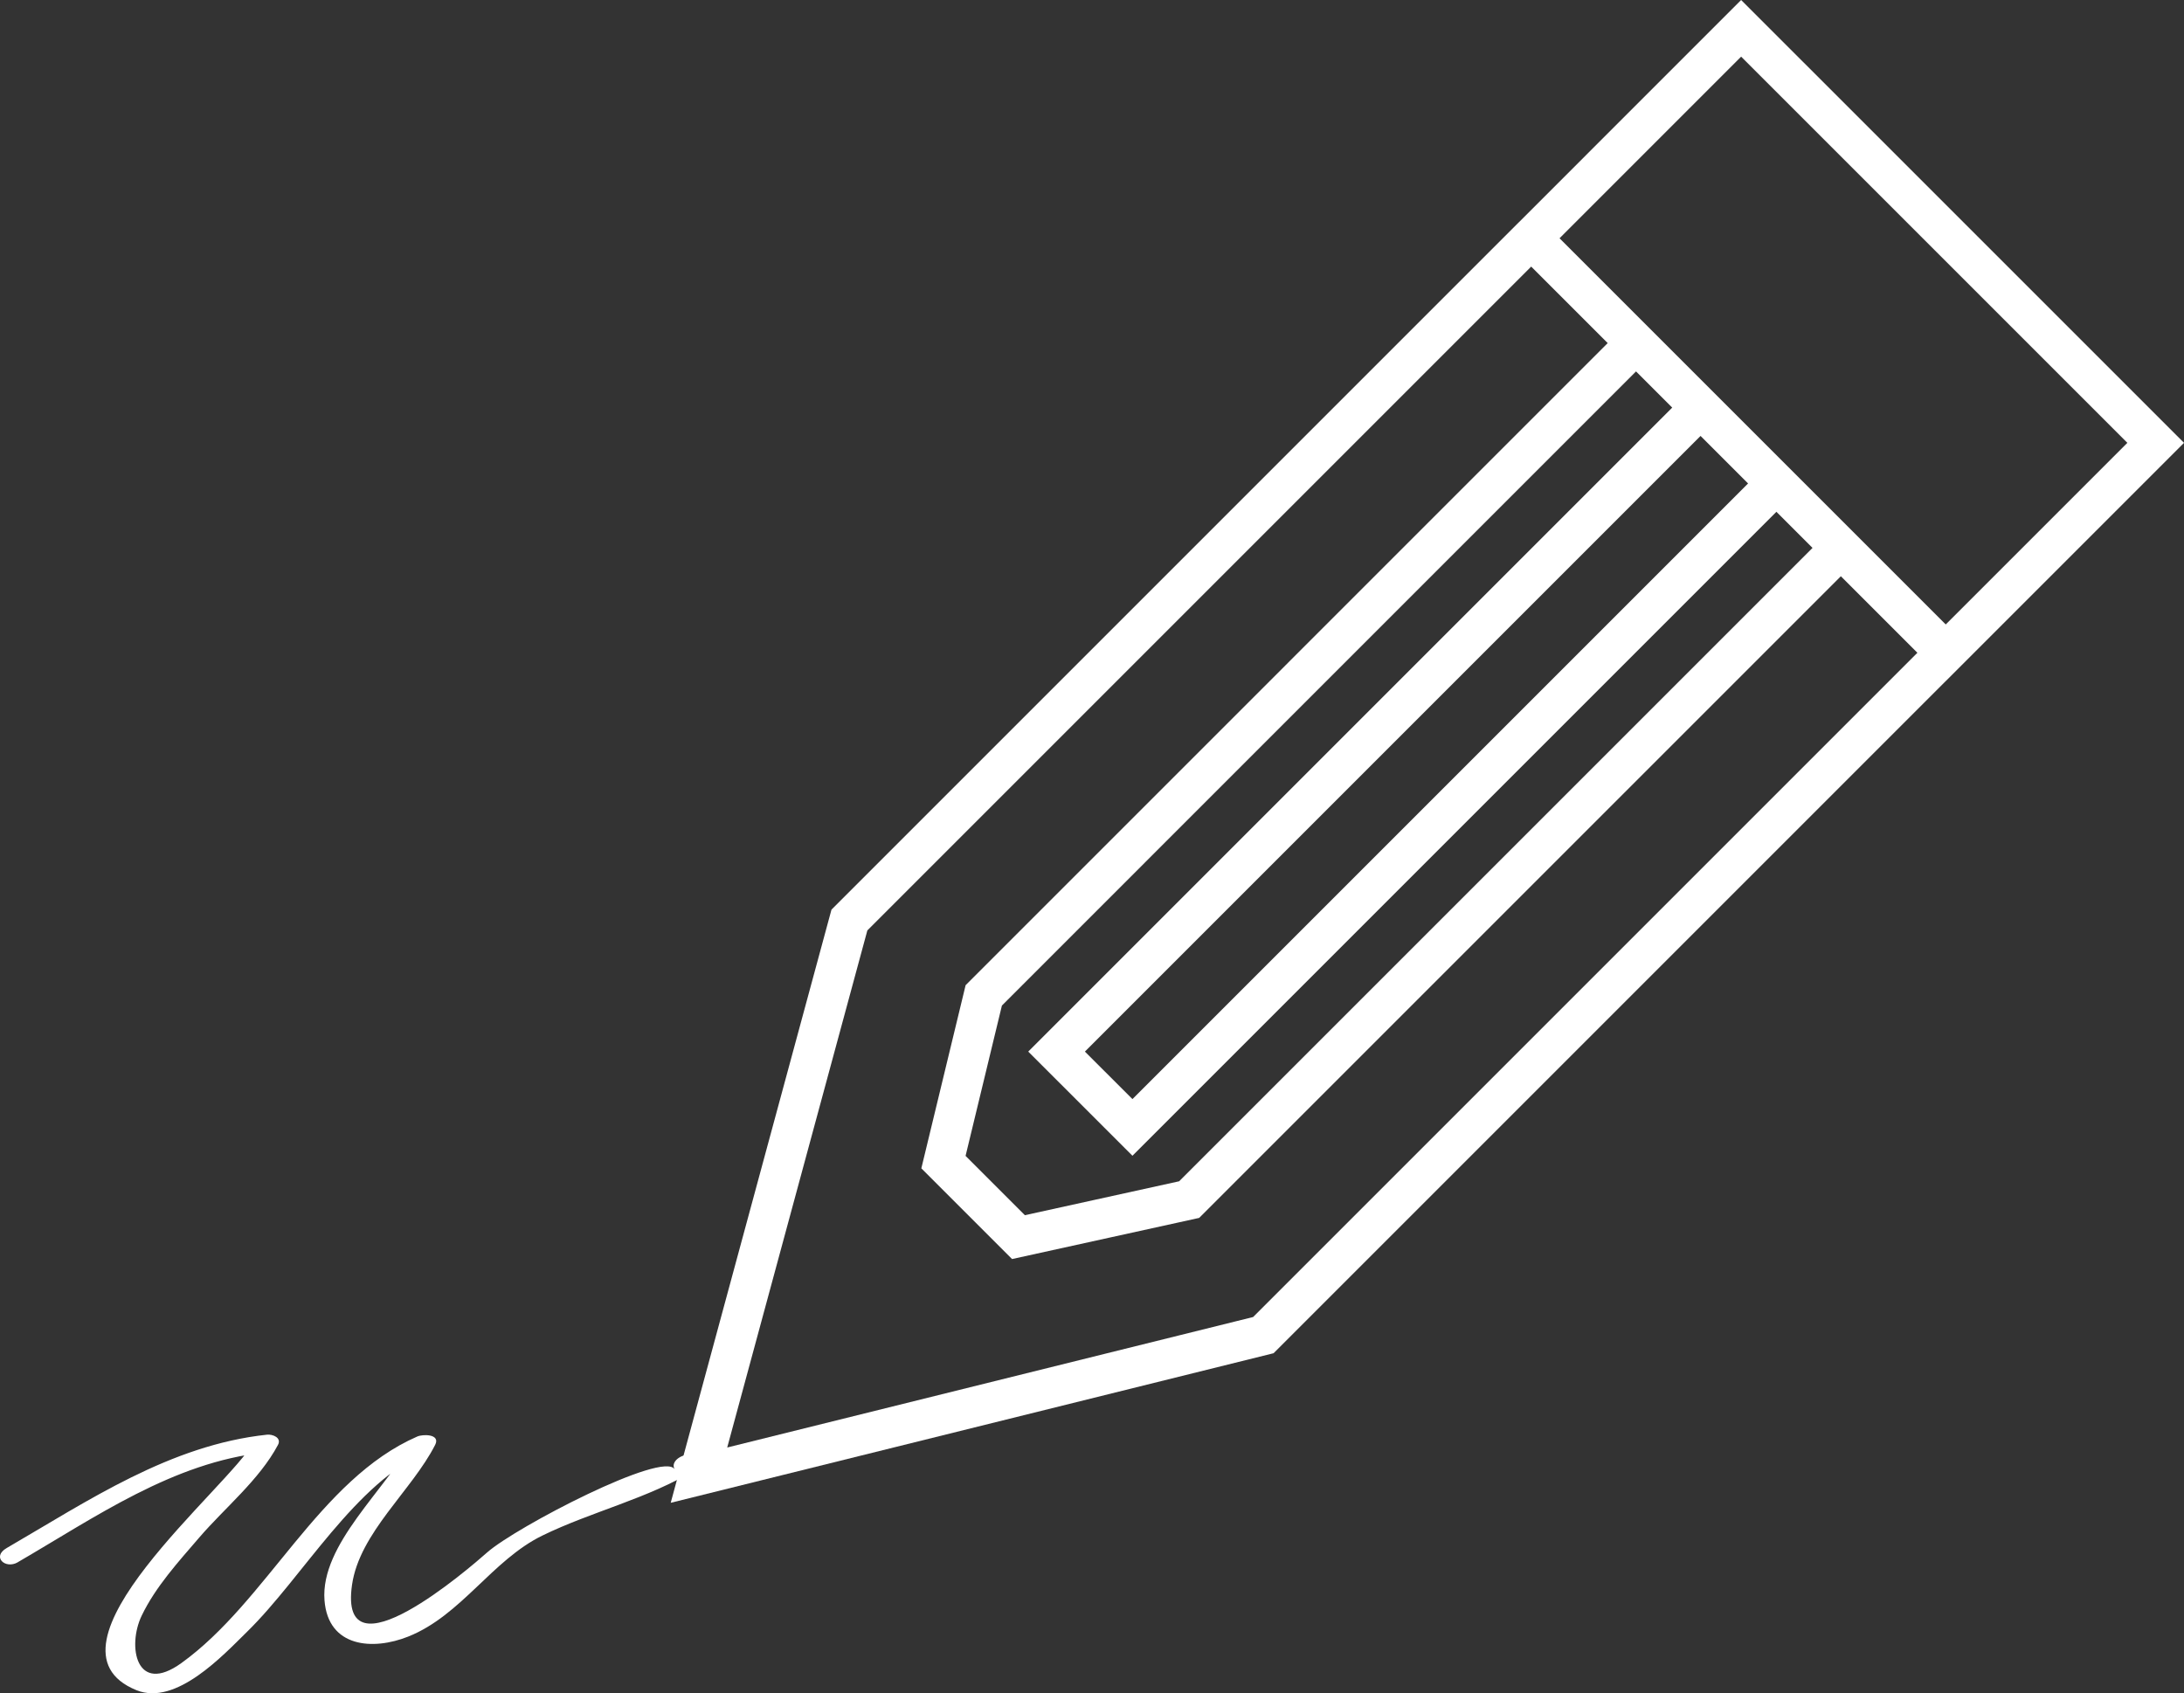 <svg xmlns="http://www.w3.org/2000/svg" width="163.528" height="126.785" viewBox="0 0 163.528 126.785"><rect x="0" y="0" width="163.528" height="126.785" fill="#333333" stroke="none"/><path fill="none" stroke="#FFF" stroke-width="3" stroke-miterlimit="10" d="M122.64 25.548L73.66 74.53l-3.018 12.485 5.617 5.617 12.78-2.81 48.938-48.938m7.852 7.852L94.595 99.97l-42.26 10.485L63.6 68.89l51.19-51.192m30.898 31.18l15.72-15.72-31.04-31.037-15.718 15.72 31.038 31.037zm-18.21-18.507L79.112 78.74l5.68 5.678 48.366-48.367"/><path fill="#FFF" d="M1.333 116.974c5.798-3.366 11.63-7.483 18.468-8.214l-.822-.762c-1.756 3.297-16.728 15.33-8.758 18.56 2.965 1.2 6.495-2.63 8.28-4.377 4.205-4.118 8.057-11.15 13.583-13.558l-1.336-.624c-1.76 3.464-6.785 7.634-6.45 11.84.28 3.525 3.628 3.76 6.275 2.7 3.976-1.59 6.275-5.727 10.045-7.564 3.69-1.8 7.94-2.776 11.442-4.92.298-.184.427-.518.254-.823l-.02-.036c-.402-.71-2.255-.02-1.775.83-.82-1.447-11.903 4.322-14.044 6.217-1.29 1.142-11.172 9.71-10.116 2.42.565-3.9 4.49-7.063 6.224-10.478.415-.817-.916-.808-1.336-.624-7.363 3.208-11.237 12.34-17.668 16.966-3.39 2.44-4.066-1.265-2.972-3.547 1.04-2.168 2.76-4.048 4.314-5.856 1.915-2.225 4.5-4.32 5.894-6.937.287-.54-.403-.807-.823-.762-7.248.774-13.34 4.916-19.495 8.49-1.137.658-.096 1.605.835 1.064z"/></svg>
